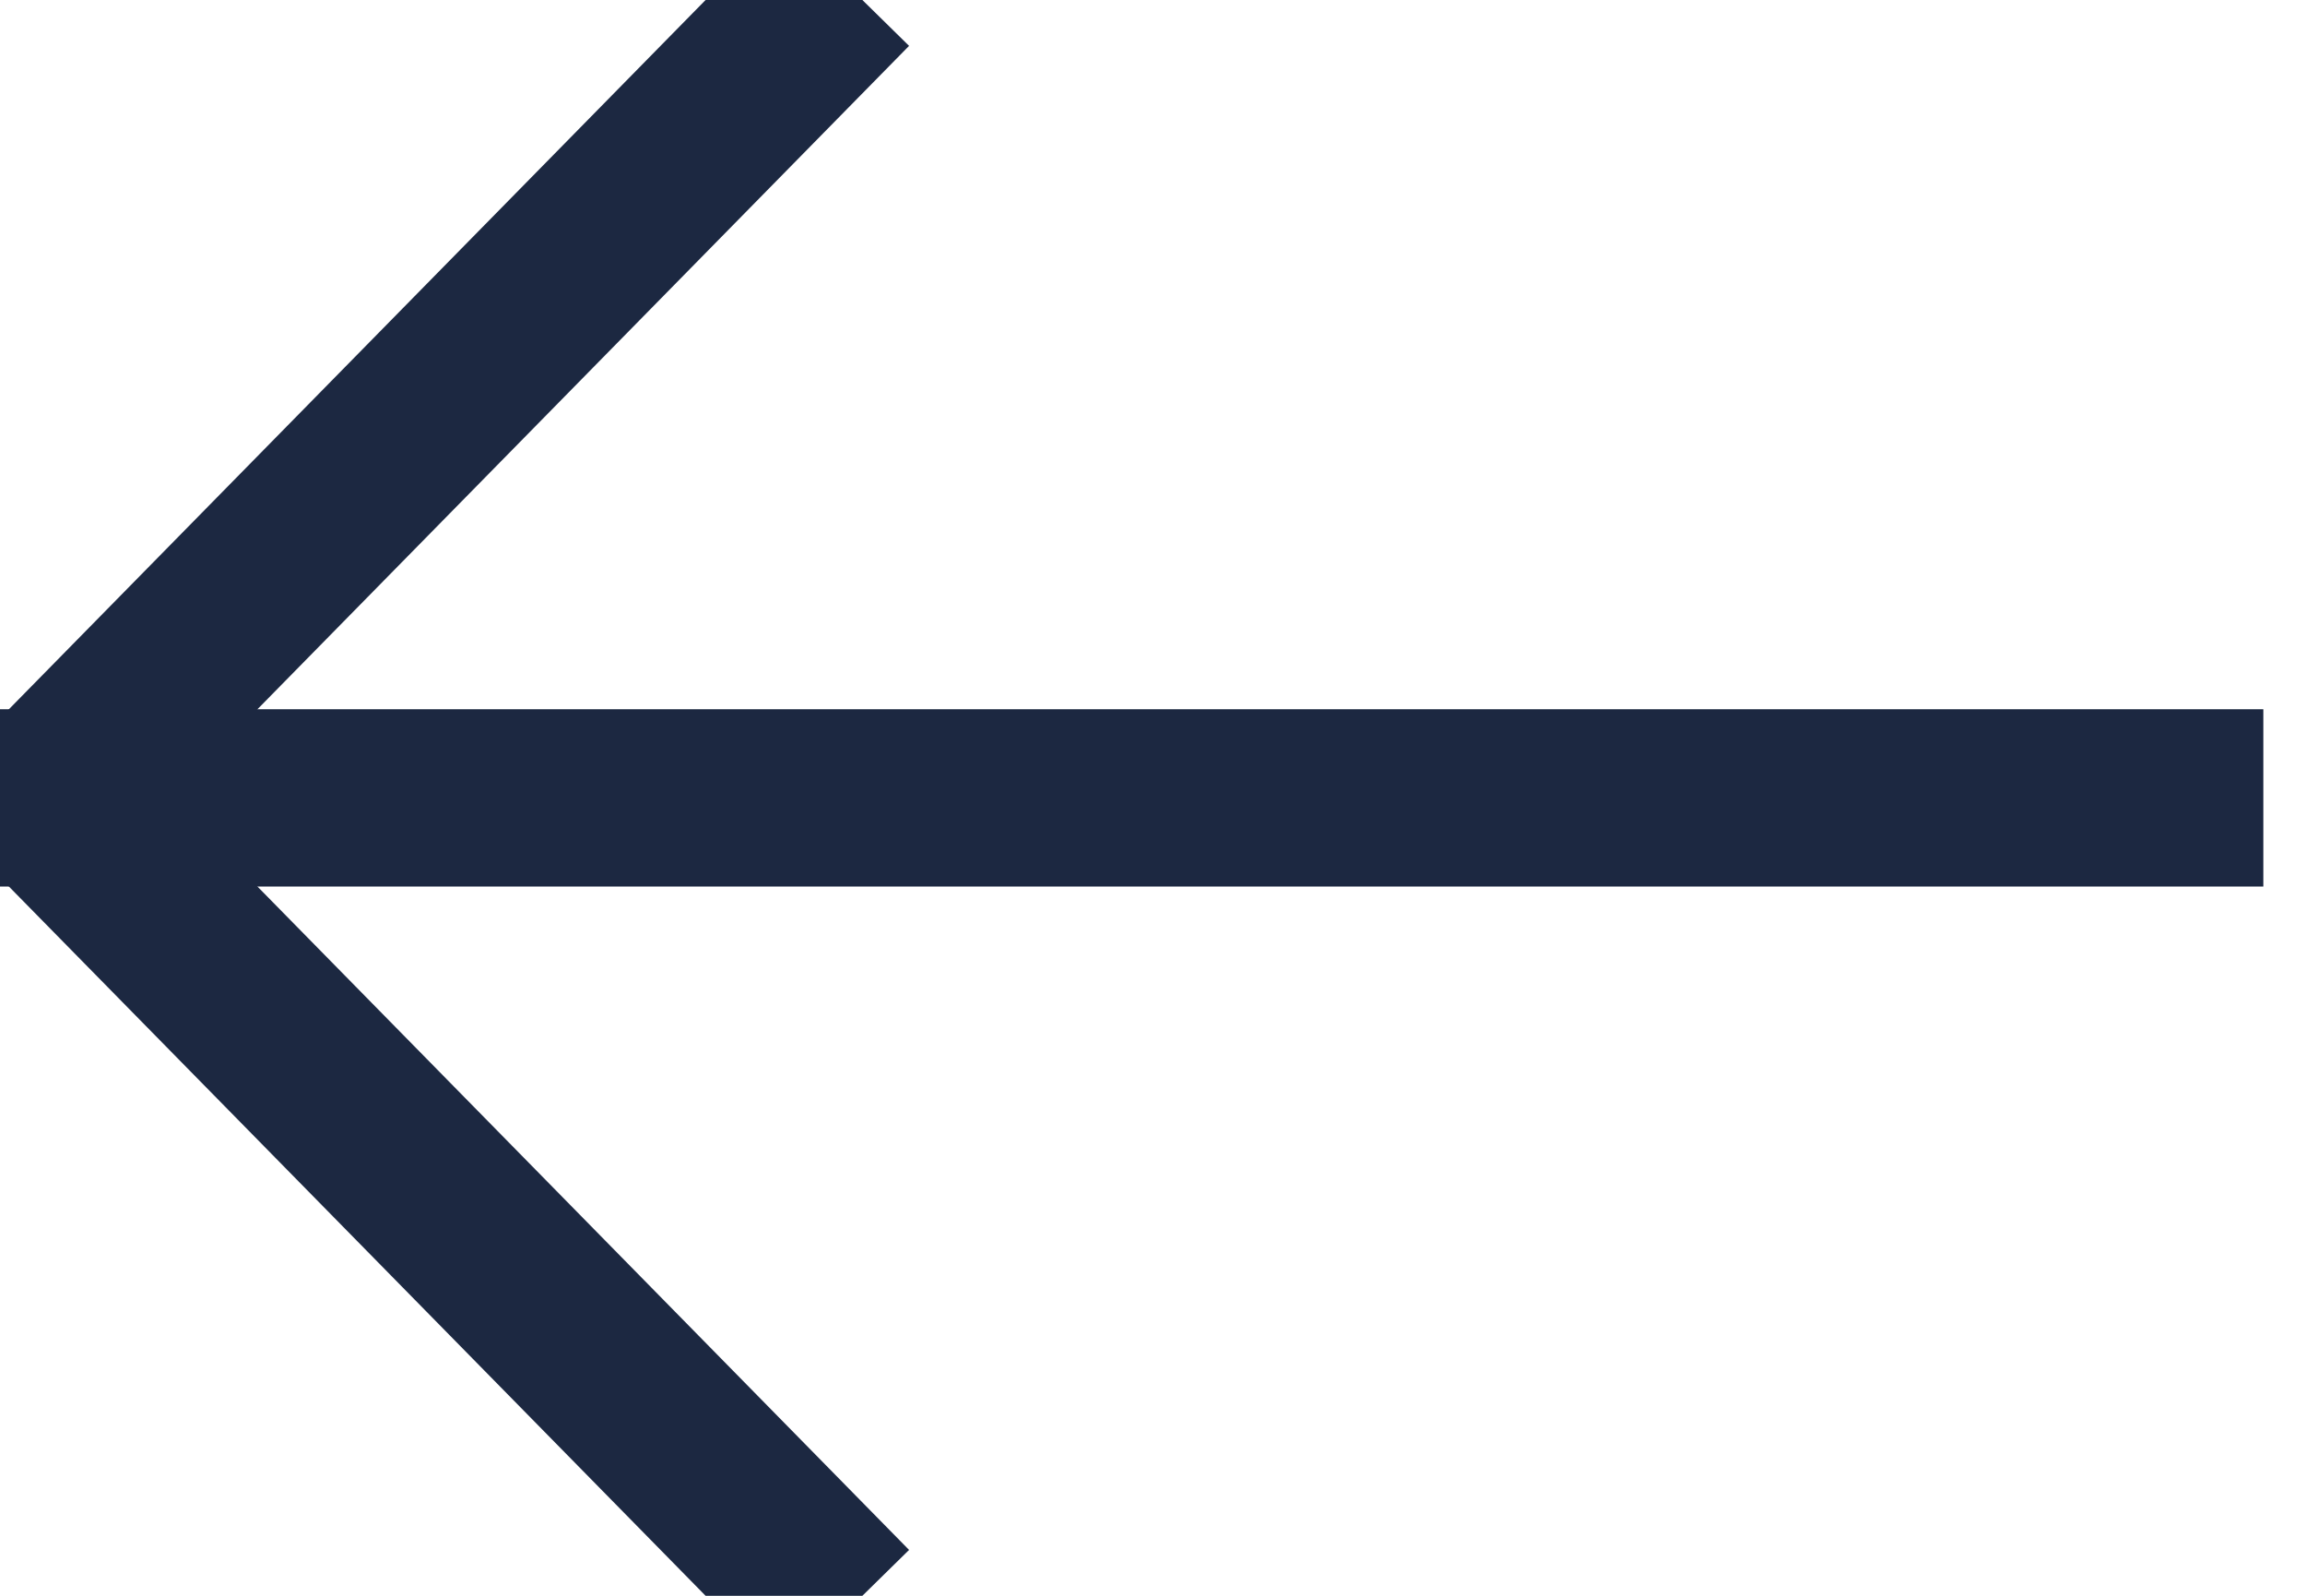 <svg width="13" height="9" viewBox="0 0 13 9" fill="none" xmlns="http://www.w3.org/2000/svg">
<path d="M4.42 8.735L0.26 4.5" stroke="#1C2841" stroke-linecap="square"/>
<path d="M12.265 4.5L0.26 4.5" stroke="#1C2841" stroke-linecap="square"/>
<path d="M4.42 0.265L0.26 4.5" stroke="#1C2841" stroke-linecap="square"/>
</svg>
